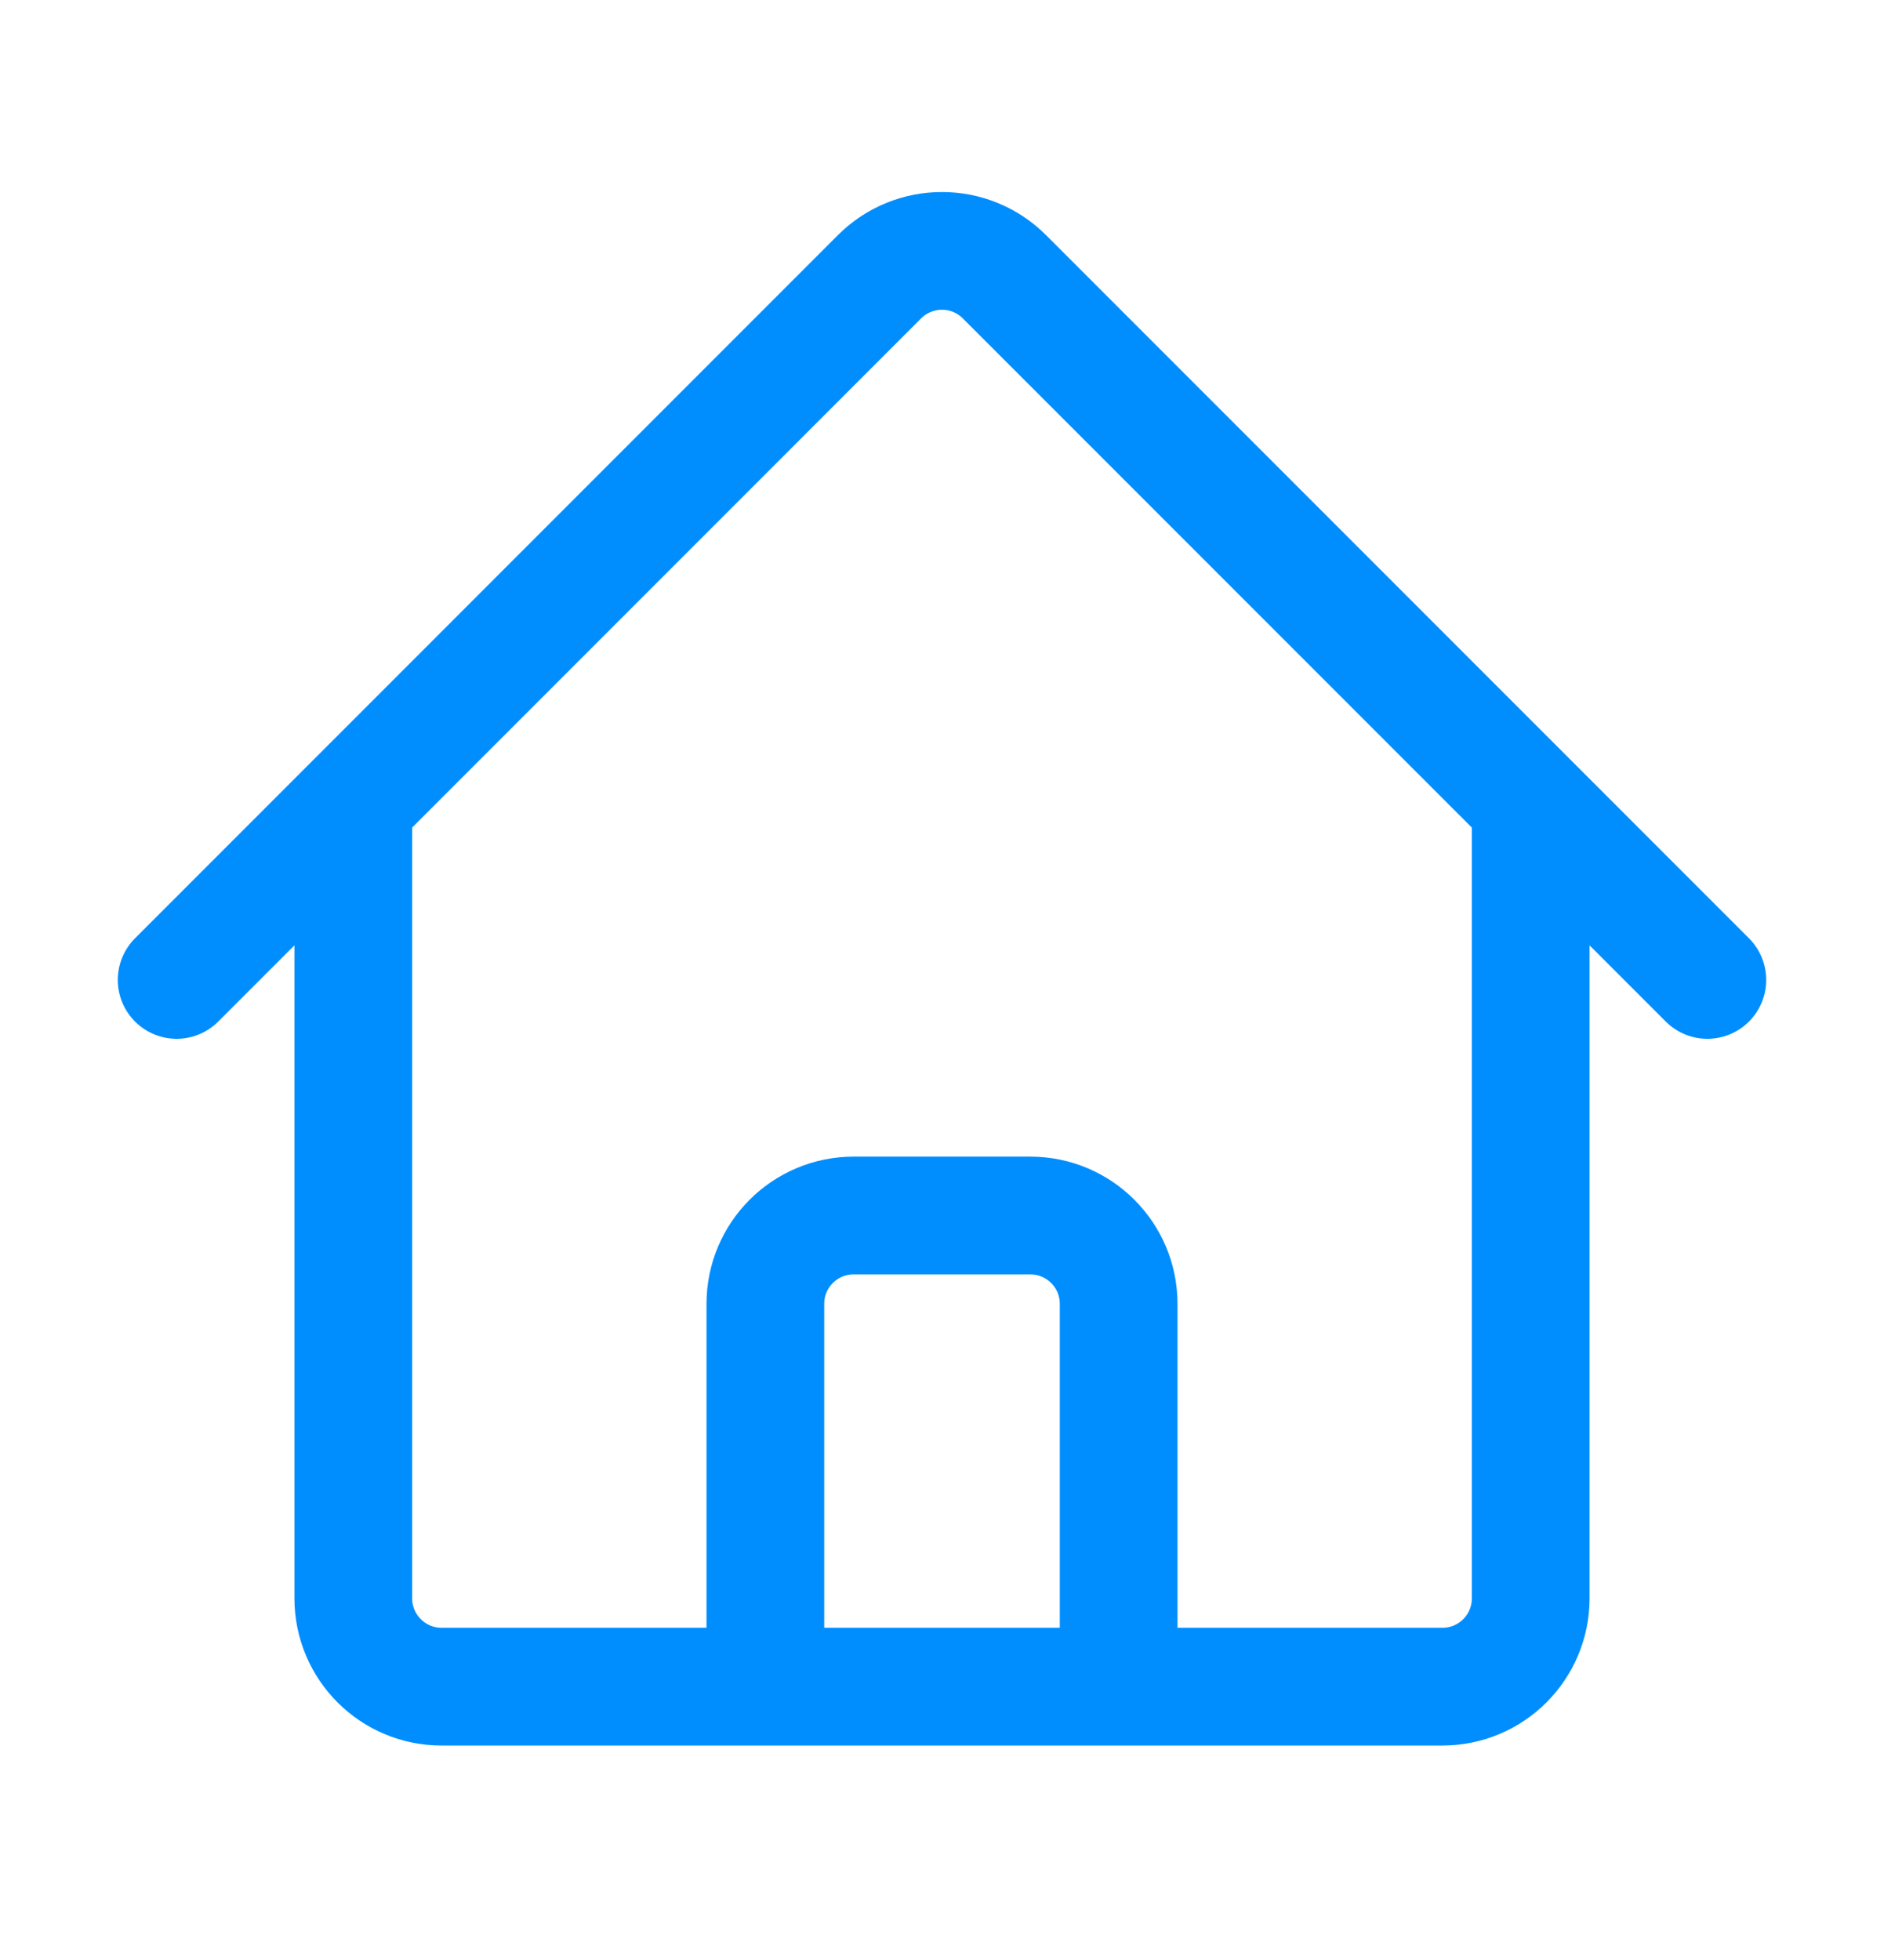 <svg width="25" height="26" viewBox="0 0 25 26" fill="none" xmlns="http://www.w3.org/2000/svg">
<path d="M2.344 12.999L11.671 3.671C12.129 3.214 12.871 3.214 13.328 3.671L22.656 12.999M4.688 10.655V21.202C4.688 21.849 5.213 22.374 5.859 22.374H10.156V17.296C10.156 16.649 10.681 16.124 11.328 16.124H13.672C14.319 16.124 14.844 16.649 14.844 17.296V22.374H19.141C19.788 22.374 20.312 21.849 20.312 21.202V10.655M8.594 22.374H17.188" stroke="#008EFF" stroke-width="1.562" stroke-linecap="round" stroke-linejoin="round"/>
</svg>
